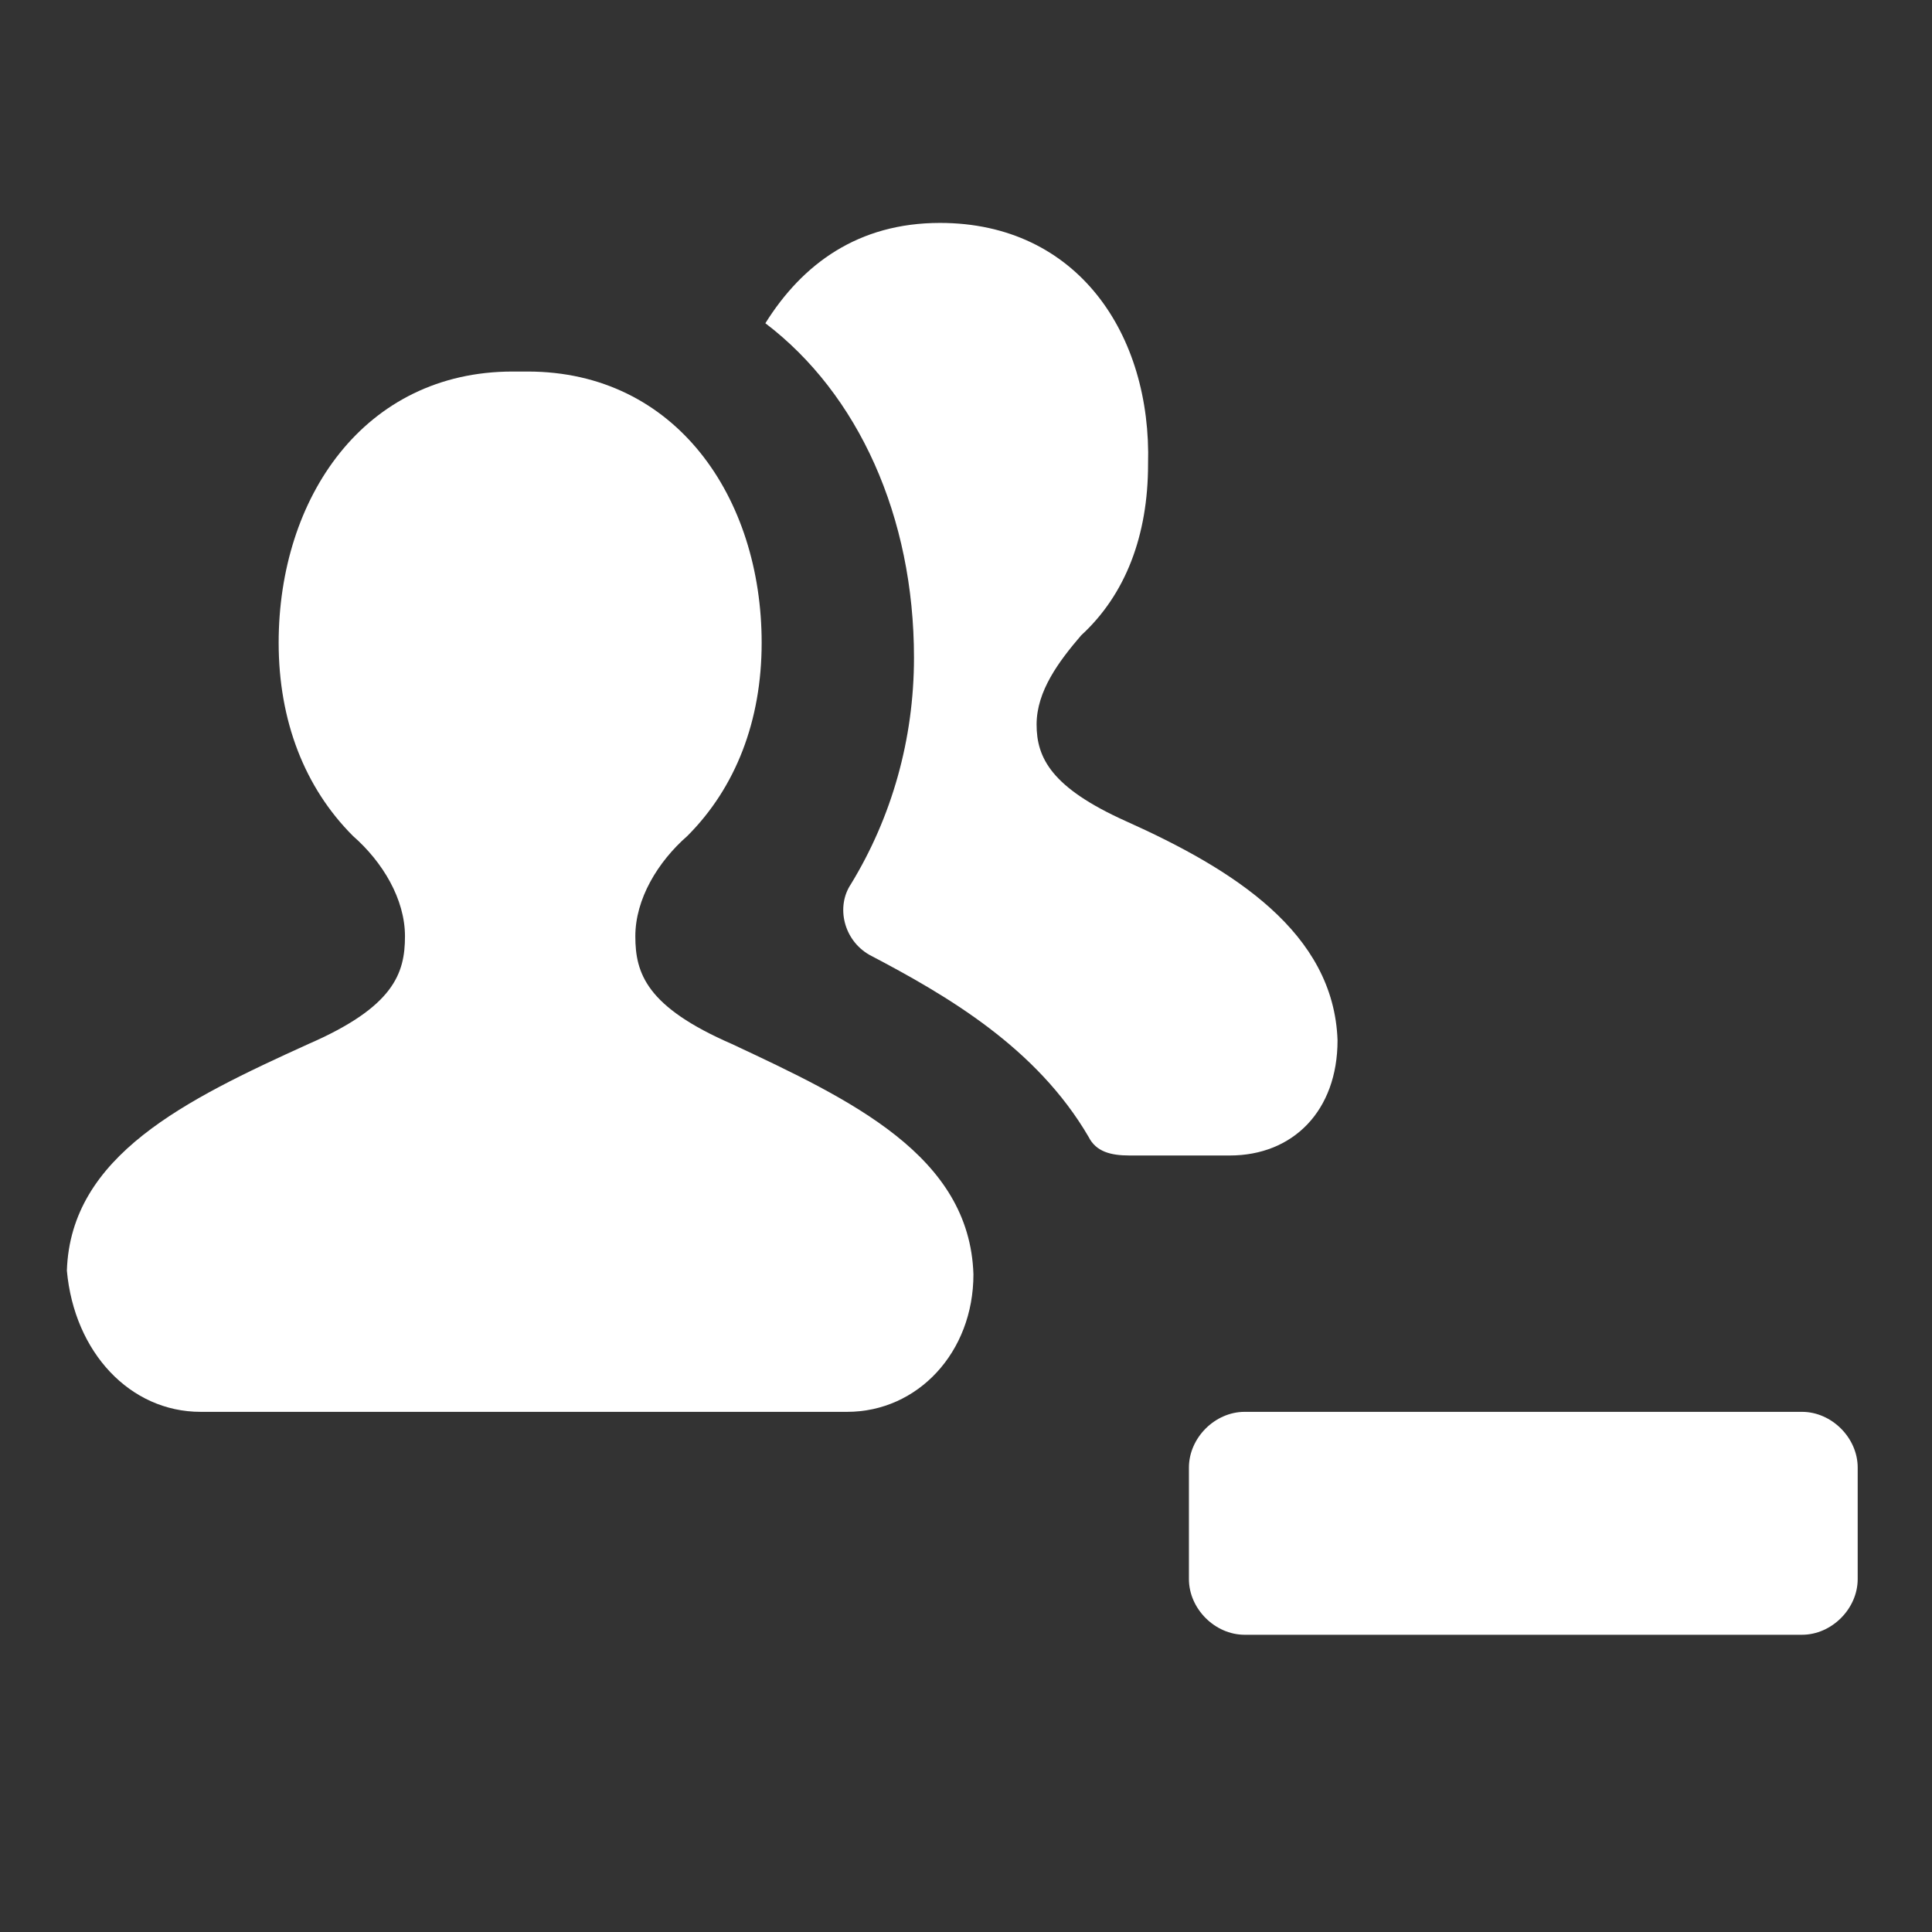 <?xml version="1.0" encoding="utf-8"?>
<!-- Generator: Adobe Illustrator 18.1.1, SVG Export Plug-In . SVG Version: 6.00 Build 0)  -->
<svg version="1.1" id="Layer_1" xmlns="http://www.w3.org/2000/svg" xmlns:xlink="http://www.w3.org/1999/xlink" x="0px" y="0px"
	 width="52px" height="52px" viewBox="0 0 52 52" enable-background="new 0 0 52 52" xml:space="preserve">
<rect x="0" y="0" width="52" height="52" fill="#333333" stroke="none"/>
<g>
	<path fill="#FFFFFF" d="M30.3,22.1c-2-0.9-2.4-1.7-2.4-2.6c0-0.9,0.6-1.7,1.2-2.4c1.2-1.1,1.8-2.7,1.8-4.6C31,9,29,6,25.3,6
		c-2.2,0-3.7,1.1-4.7,2.7c2.5,1.9,4,5.2,4,9c0,2.2-0.6,4.3-1.7,6.1c-0.4,0.6-0.2,1.5,0.5,1.9c2.1,1.1,4.5,2.5,5.9,4.9
		c0.2,0.4,0.6,0.5,1.1,0.5h2.7c1.7,0,2.9-1.2,2.9-3.1C35.9,25.1,33.2,23.4,30.3,22.1z"/>
	<path fill="#FFFFFF" d="M19.7,28.1c-2.3-1-2.6-1.9-2.6-2.9c0-1,0.6-2,1.4-2.7c1.3-1.3,2-3.1,2-5.2c0-3.9-2.3-7.3-6.3-7.3
		c-0.1,0-0.1,0-0.2,0c-0.1,0-0.1,0-0.2,0c-4,0-6.3,3.4-6.3,7.3c0,2.1,0.7,3.9,2,5.2c0.8,0.7,1.4,1.7,1.4,2.7c0,1-0.3,1.9-2.6,2.9
		c-3.3,1.5-6.4,3-6.5,6.1C2,36.4,3.5,38,5.4,38h4h9.4h4c1.9,0,3.4-1.6,3.4-3.7C26.1,31.1,22.9,29.6,19.7,28.1z"/>
</g>
<path fill="#FFFFFF" d="M32,42.5v-3c0-0.8,0.7-1.5,1.5-1.5h15c0.8,0,1.5,0.7,1.5,1.5v3c0,0.8-0.7,1.5-1.5,1.5h-15
	C32.7,44,32,43.3,32,42.5z"/>
</svg>
